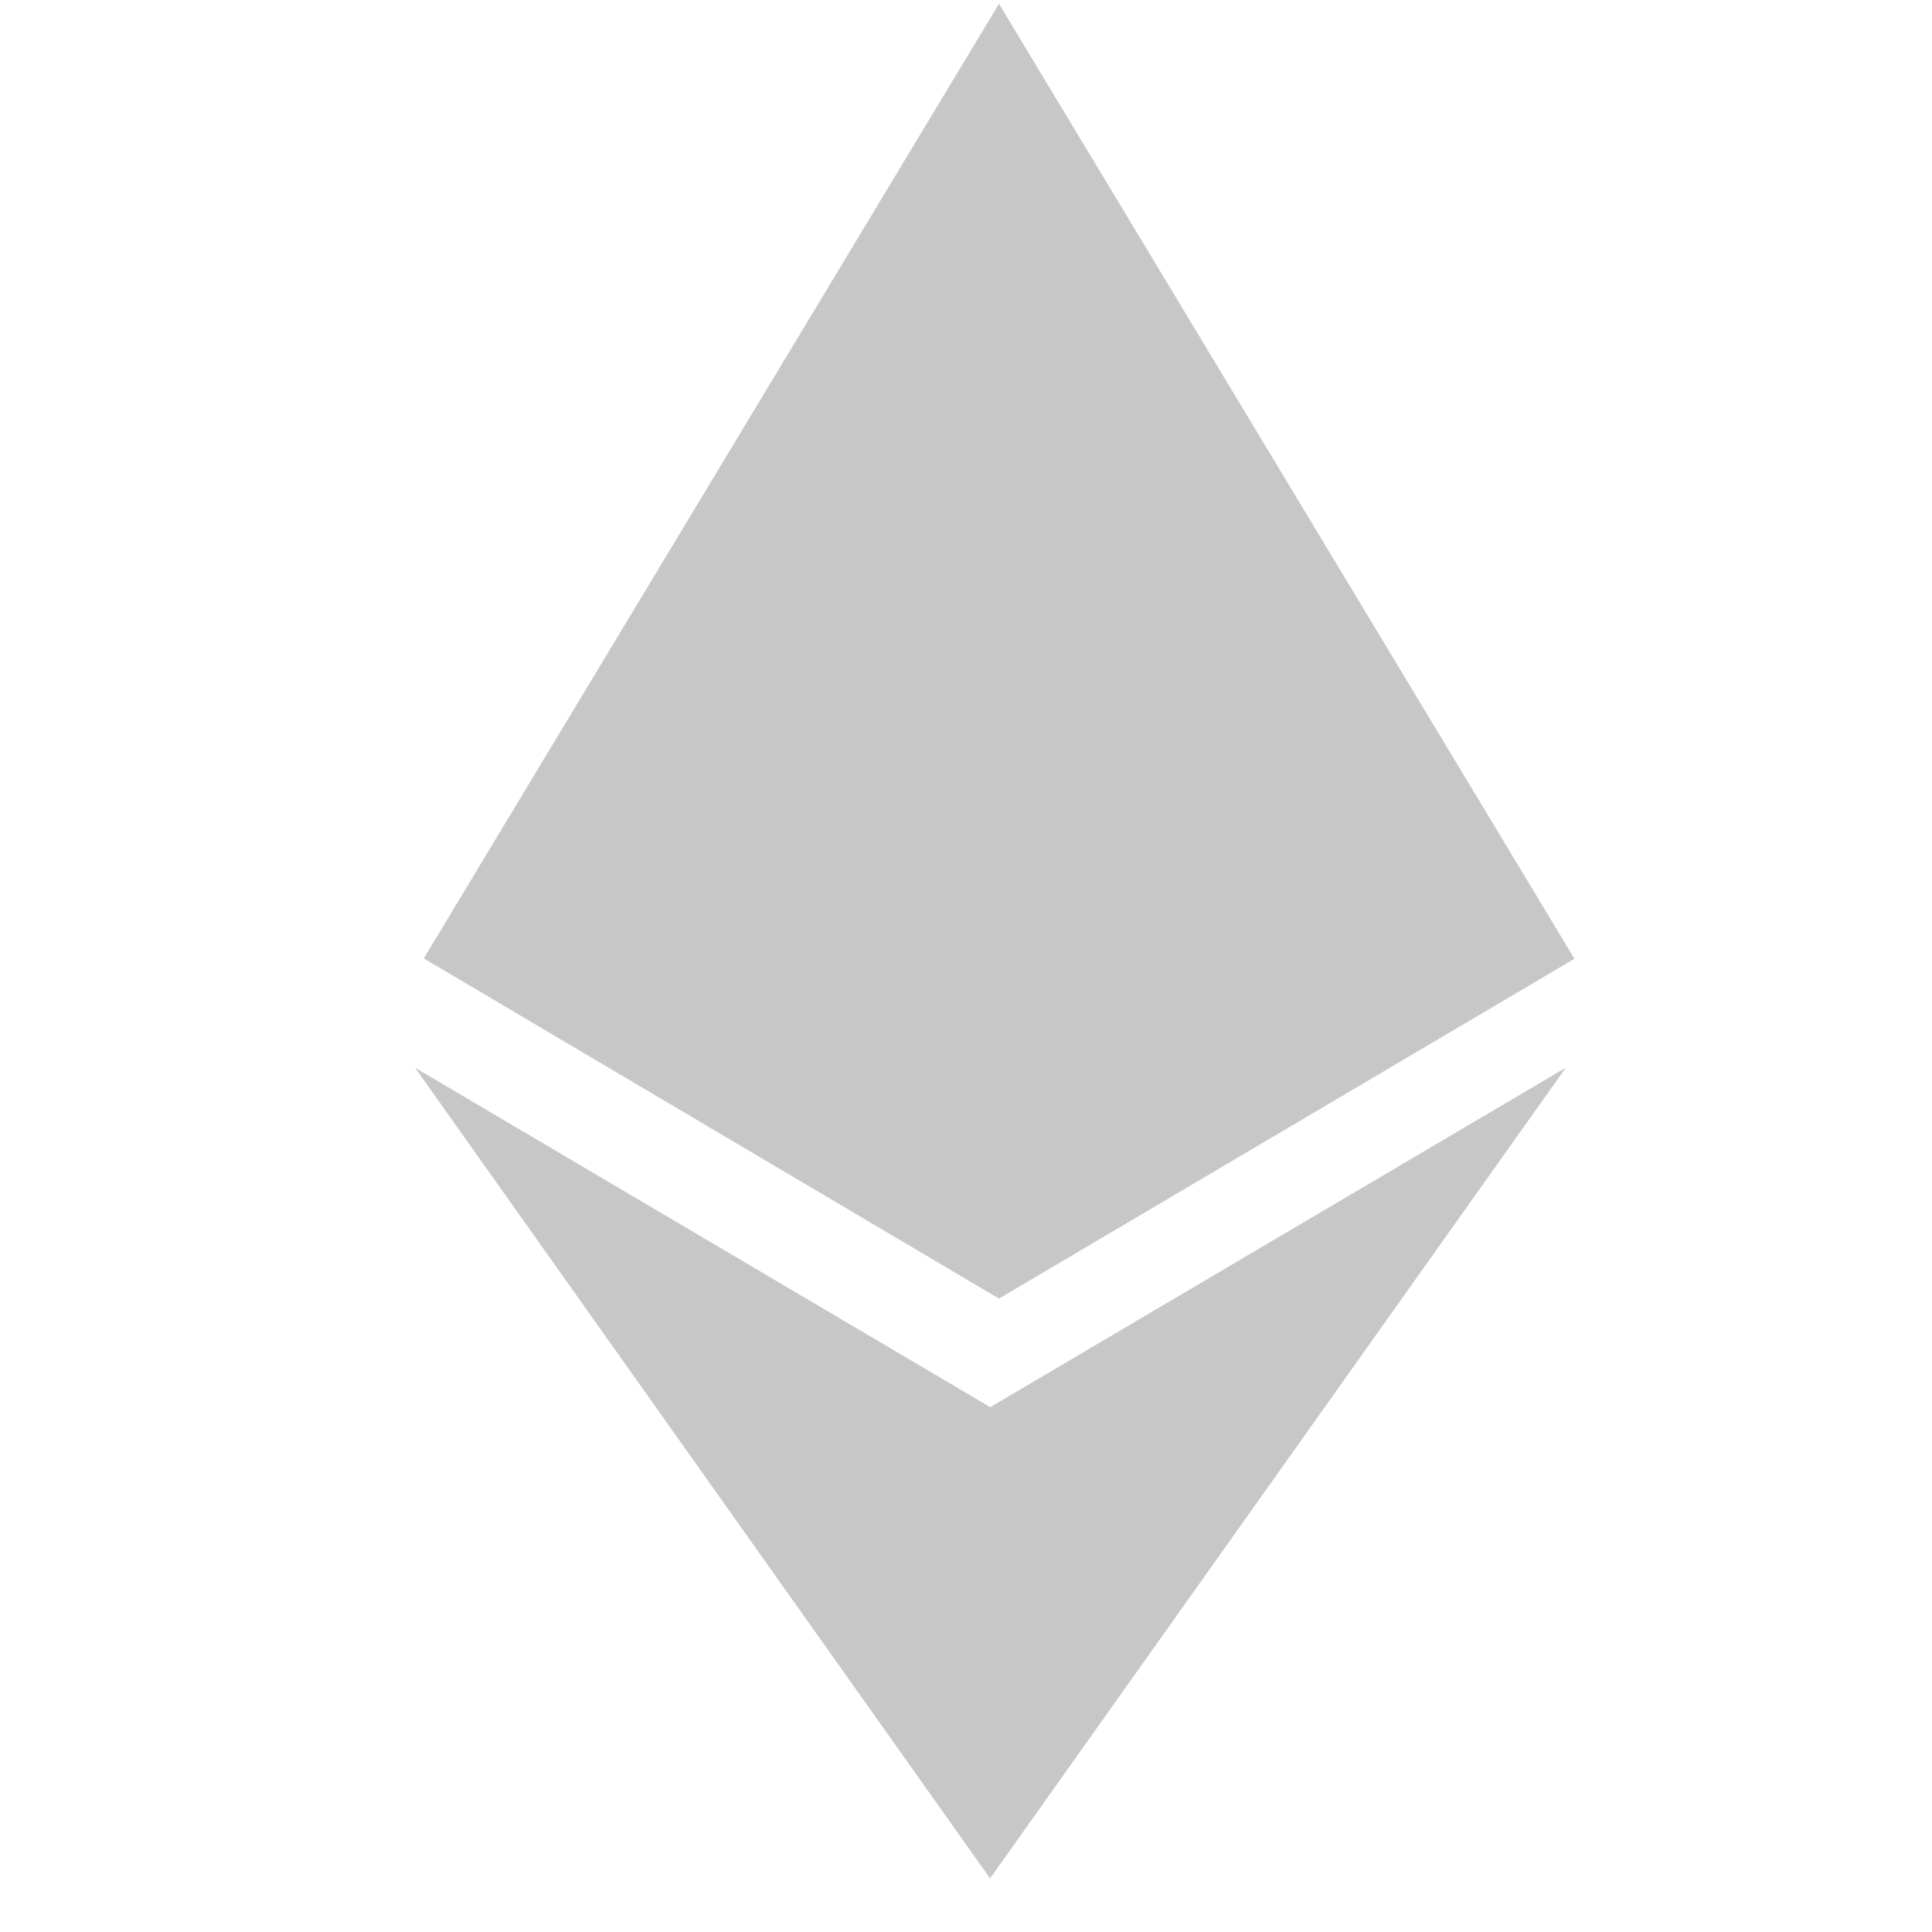 <svg width="28" height="28" viewBox="0 0 28 28" fill="none" xmlns="http://www.w3.org/2000/svg">
<g clip-path="url(#clip0_63_664)">
<path d="M14.354 20.395L6.015 15.474L14.349 27.223L22.693 15.474L14.349 20.395H14.354ZM14.478 0.055L6.142 13.89L14.478 18.82L22.818 13.895L14.478 0.055Z" fill="#C7C7C7"/>
</g>
<defs>
<clipPath id="clip0_63_664">
<rect width="27.167" height="27.167" fill="white" transform="translate(0.833 0.055)"/>
</clipPath>
</defs>
</svg>
